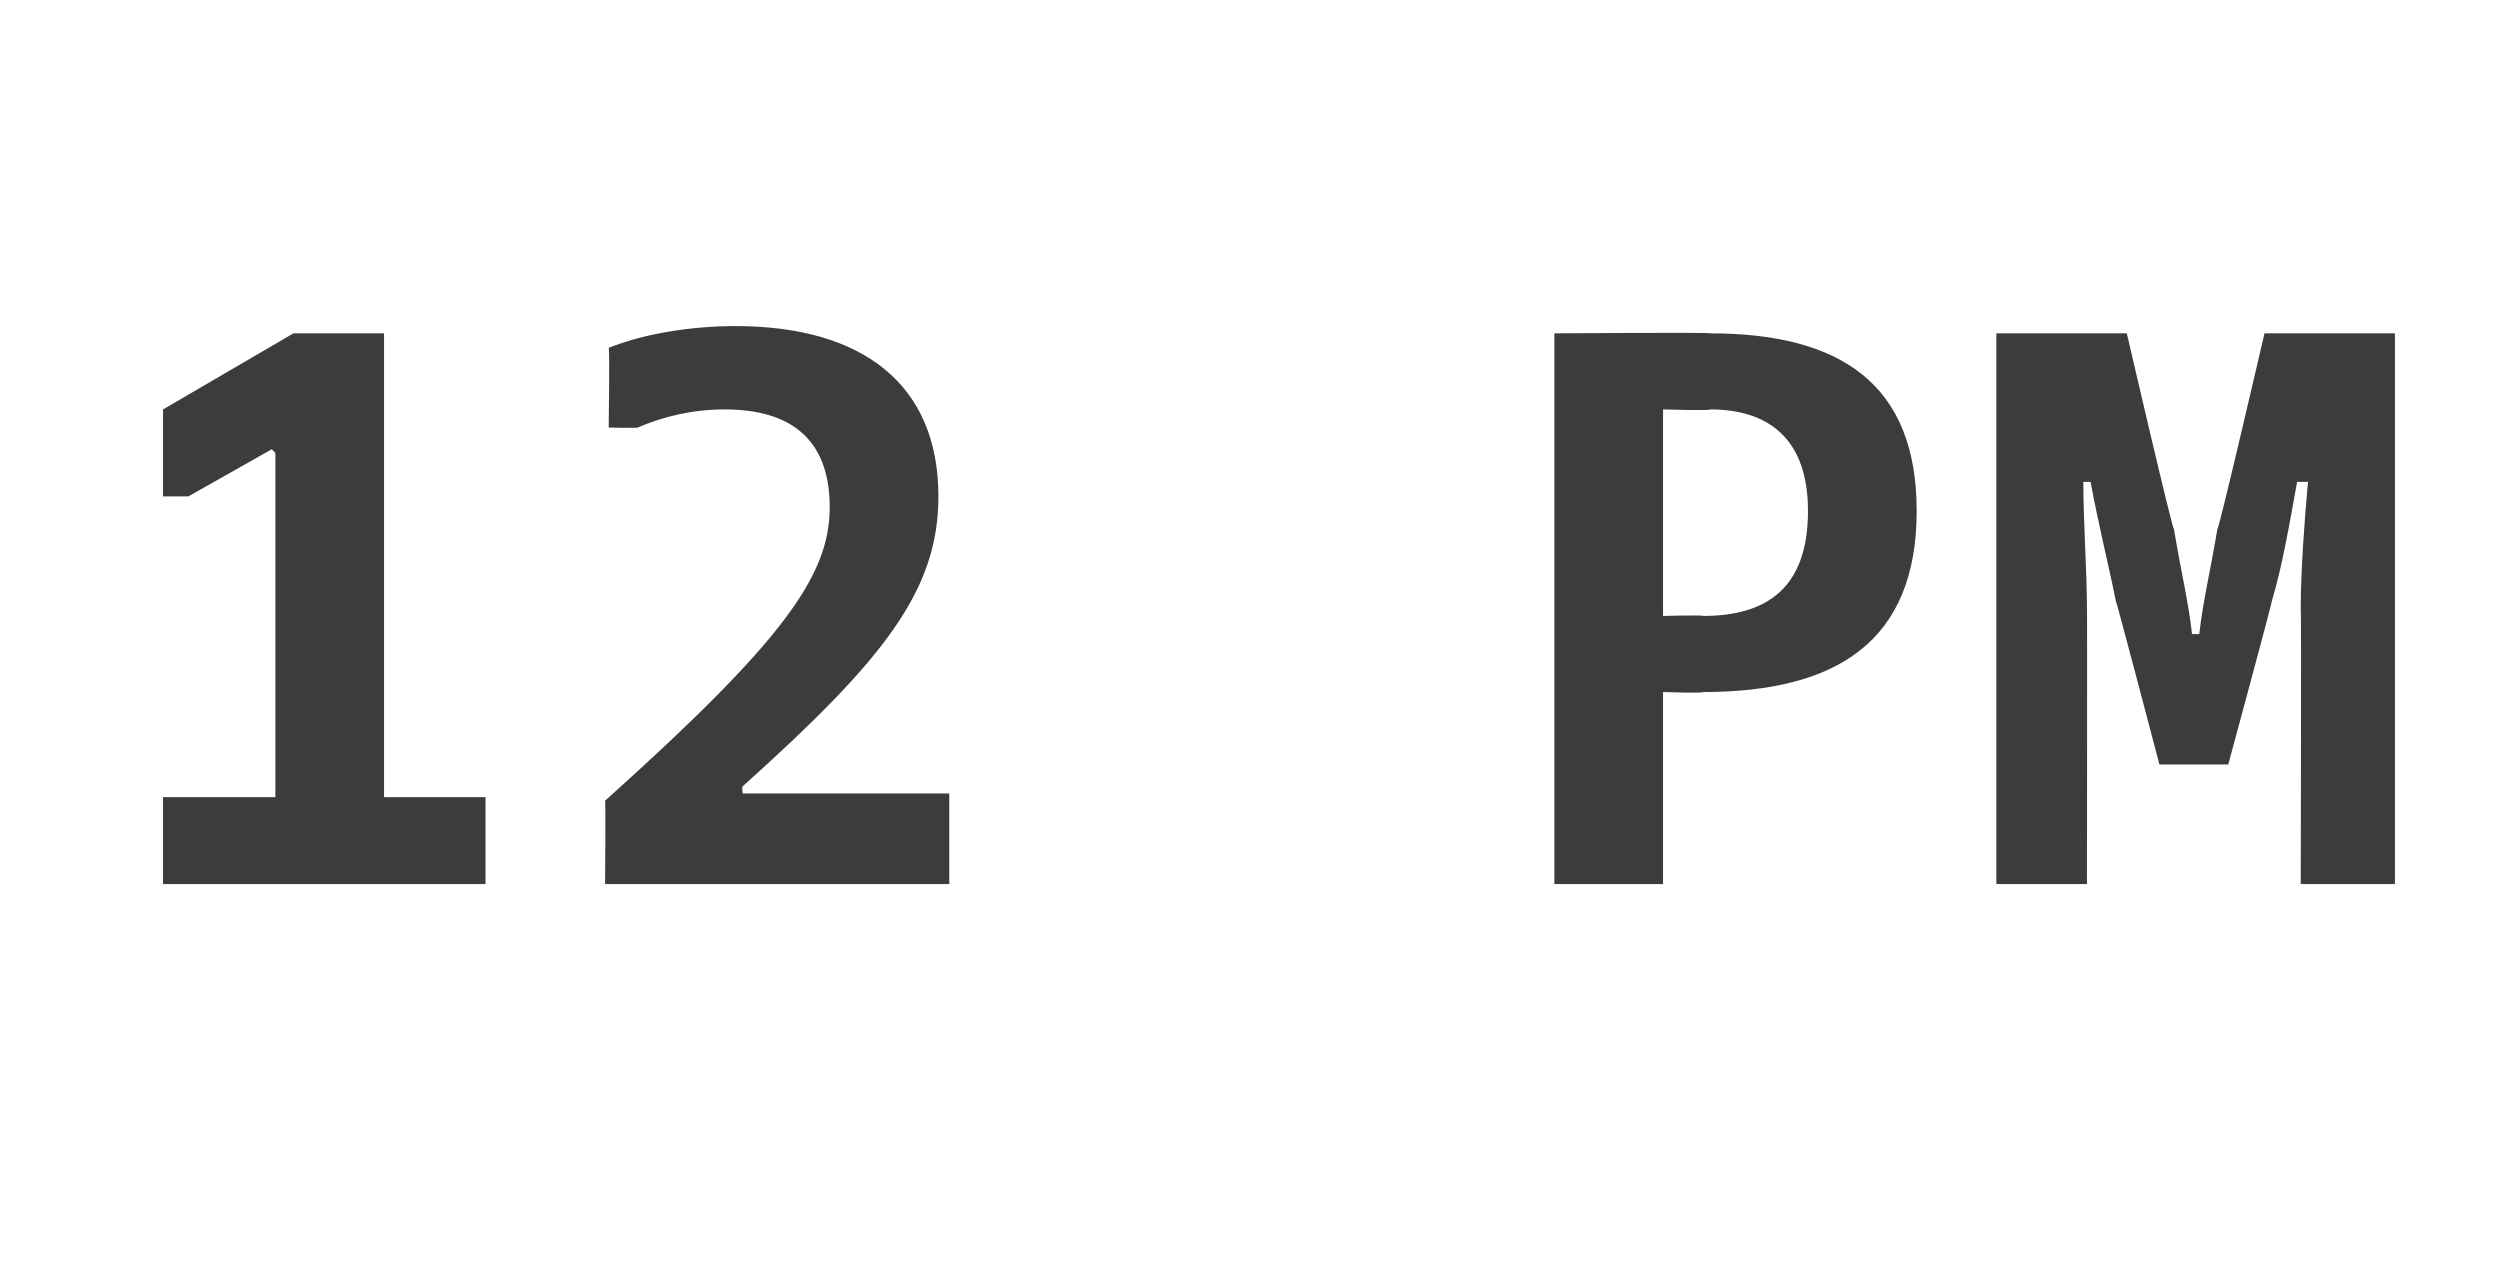 <?xml version="1.0" standalone="no"?>
<!DOCTYPE svg PUBLIC "-//W3C//DTD SVG 1.1//EN" "http://www.w3.org/Graphics/SVG/1.1/DTD/svg11.dtd">
<svg xmlns="http://www.w3.org/2000/svg" version="1.1" width="69px" height="35.4px" viewBox="0 -7 69 35.4" style="top:-7px">
  <desc>12 PM</desc>
  <defs/>
  <g id="Polygon94291">
    <path d="M 4.5 15 L 7.6 15 L 7.6 5.5 L 7.5 5.4 L 5.2 6.7 L 4.5 6.7 L 4.5 4.3 L 8.1 2.2 L 10.6 2.2 L 10.6 15 L 13.4 15 L 13.4 17.4 L 4.5 17.4 L 4.5 15 Z M 16.7 15.1 C 21.6 10.7 22.9 8.9 22.9 7 C 22.9 5.1 21.8 4.3 20 4.3 C 19.1 4.3 18.3 4.5 17.6 4.8 C 17.56 4.82 16.8 4.8 16.8 4.8 C 16.8 4.8 16.83 2.59 16.8 2.6 C 17.8 2.2 19.1 2 20.3 2 C 23.8 2 25.9 3.6 25.9 6.7 C 25.9 9.3 24.4 11.2 20.5 14.7 C 20.47 14.75 20.5 14.9 20.5 14.9 L 26.2 14.9 L 26.2 17.4 L 16.7 17.4 C 16.7 17.4 16.72 15.1 16.7 15.1 Z M 42.9 2.2 C 42.9 2.2 47.23 2.17 47.2 2.2 C 50.8 2.2 52.9 3.6 52.9 7.1 C 52.9 10.7 50.7 12.1 47 12.1 C 47.01 12.14 45.9 12.1 45.9 12.1 L 45.9 17.4 L 42.9 17.4 L 42.9 2.2 Z M 47 10 C 48.8 10 49.9 9.2 49.9 7.1 C 49.9 5.1 48.8 4.3 47.2 4.3 C 47.21 4.34 45.9 4.3 45.9 4.3 L 45.9 10 C 45.9 10 46.99 9.97 47 10 Z M 55.1 2.2 L 58.7 2.2 C 58.7 2.2 59.96 7.64 60 7.6 C 60.2 8.8 60.4 9.6 60.5 10.5 C 60.5 10.5 60.7 10.5 60.7 10.5 C 60.8 9.6 61 8.8 61.2 7.6 C 61.24 7.64 62.5 2.2 62.5 2.2 L 66.1 2.2 L 66.1 17.4 L 63.5 17.4 C 63.5 17.4 63.52 9.77 63.5 9.8 C 63.5 8.8 63.6 7.4 63.7 6.3 C 63.7 6.3 63.4 6.3 63.4 6.3 C 63.2 7.4 63 8.6 62.7 9.6 C 62.72 9.6 61.5 14.1 61.5 14.1 L 59.6 14.1 C 59.6 14.1 58.42 9.6 58.4 9.6 C 58.2 8.6 57.9 7.4 57.7 6.3 C 57.7 6.3 57.5 6.3 57.5 6.3 C 57.5 7.4 57.6 8.8 57.6 9.8 C 57.61 9.77 57.6 17.4 57.6 17.4 L 55.1 17.4 L 55.1 2.2 Z " stroke="none" fill="#3c3c3b"/>
  </g>
</svg>
